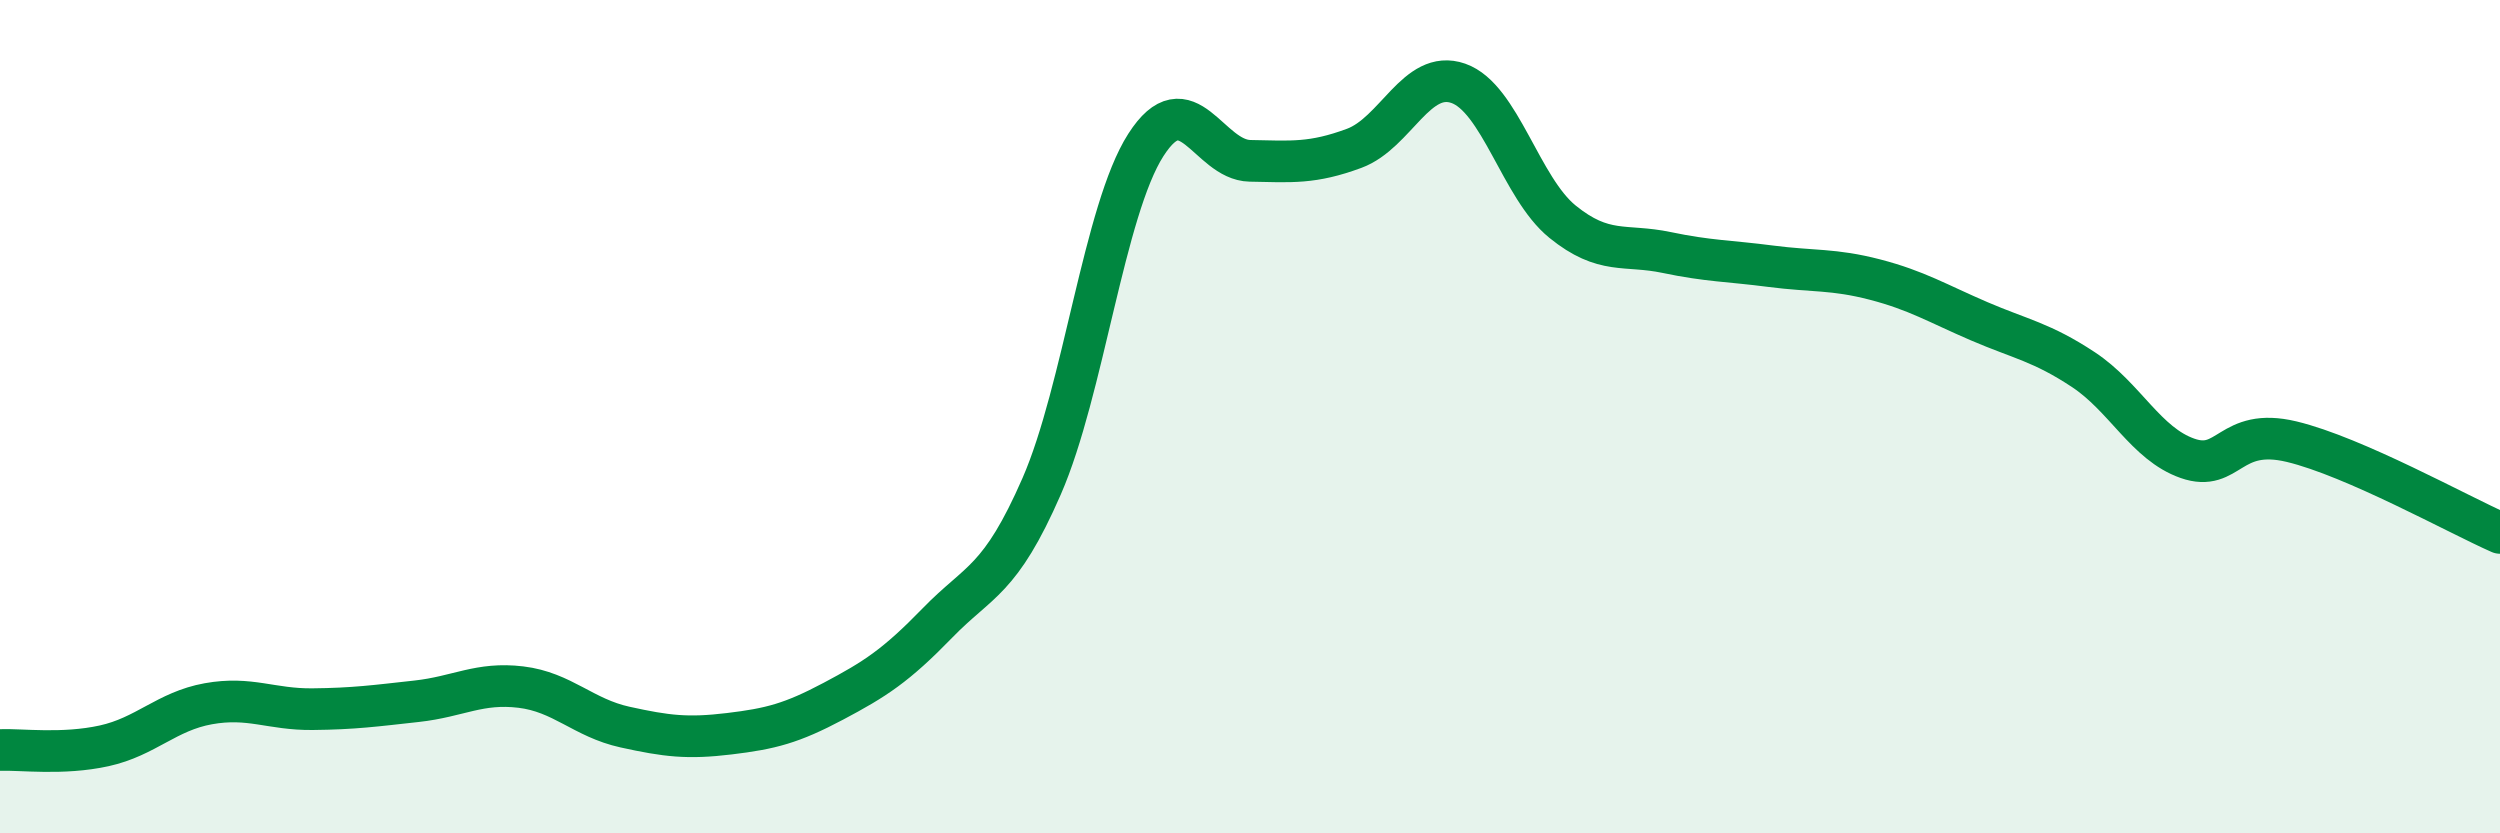 
    <svg width="60" height="20" viewBox="0 0 60 20" xmlns="http://www.w3.org/2000/svg">
      <path
        d="M 0,18 C 0.5,17.98 1.5,18.12 2.5,17.9 C 3.5,17.68 4,17.07 5,16.89 C 6,16.71 6.5,17.03 7.5,17.02 C 8.5,17.01 9,16.94 10,16.83 C 11,16.72 11.5,16.37 12.5,16.49 C 13.5,16.61 14,17.23 15,17.45 C 16,17.67 16.5,17.73 17.5,17.61 C 18.5,17.49 19,17.36 20,16.83 C 21,16.3 21.5,15.98 22.5,14.95 C 23.5,13.92 24,13.96 25,11.67 C 26,9.38 26.5,5.04 27.5,3.48 C 28.5,1.92 29,3.84 30,3.86 C 31,3.88 31.5,3.93 32.5,3.56 C 33.5,3.19 34,1.65 35,2 C 36,2.35 36.5,4.51 37.5,5.32 C 38.5,6.13 39,5.85 40,6.06 C 41,6.27 41.5,6.26 42.5,6.39 C 43.5,6.52 44,6.45 45,6.71 C 46,6.97 46.5,7.28 47.5,7.71 C 48.5,8.14 49,8.21 50,8.87 C 51,9.53 51.5,10.65 52.5,11 C 53.5,11.35 53.5,10.24 55,10.6 C 56.5,10.96 59,12.35 60,12.79L60 20L0 20Z"
        fill="#008740"
        opacity="0.1"
        stroke-linecap="round"
        stroke-linejoin="round"
      />
      <path
        d="M 0,18 C 0.5,17.98 1.5,18.12 2.5,17.9 C 3.5,17.68 4,17.07 5,16.89 C 6,16.71 6.5,17.03 7.5,17.02 C 8.5,17.01 9,16.94 10,16.83 C 11,16.72 11.5,16.37 12.5,16.49 C 13.5,16.61 14,17.23 15,17.45 C 16,17.67 16.5,17.73 17.5,17.61 C 18.5,17.49 19,17.36 20,16.83 C 21,16.3 21.5,15.98 22.5,14.95 C 23.5,13.92 24,13.96 25,11.67 C 26,9.38 26.5,5.04 27.5,3.48 C 28.5,1.92 29,3.84 30,3.86 C 31,3.88 31.5,3.93 32.5,3.56 C 33.5,3.19 34,1.65 35,2 C 36,2.35 36.5,4.51 37.5,5.32 C 38.5,6.13 39,5.85 40,6.06 C 41,6.27 41.5,6.26 42.5,6.39 C 43.5,6.52 44,6.45 45,6.71 C 46,6.97 46.5,7.28 47.5,7.71 C 48.5,8.14 49,8.21 50,8.87 C 51,9.53 51.5,10.65 52.5,11 C 53.5,11.35 53.5,10.24 55,10.6 C 56.5,10.96 59,12.35 60,12.79"
        stroke="#008740"
        stroke-width="1"
        fill="none"
        stroke-linecap="round"
        stroke-linejoin="round"
      />
    </svg>
  